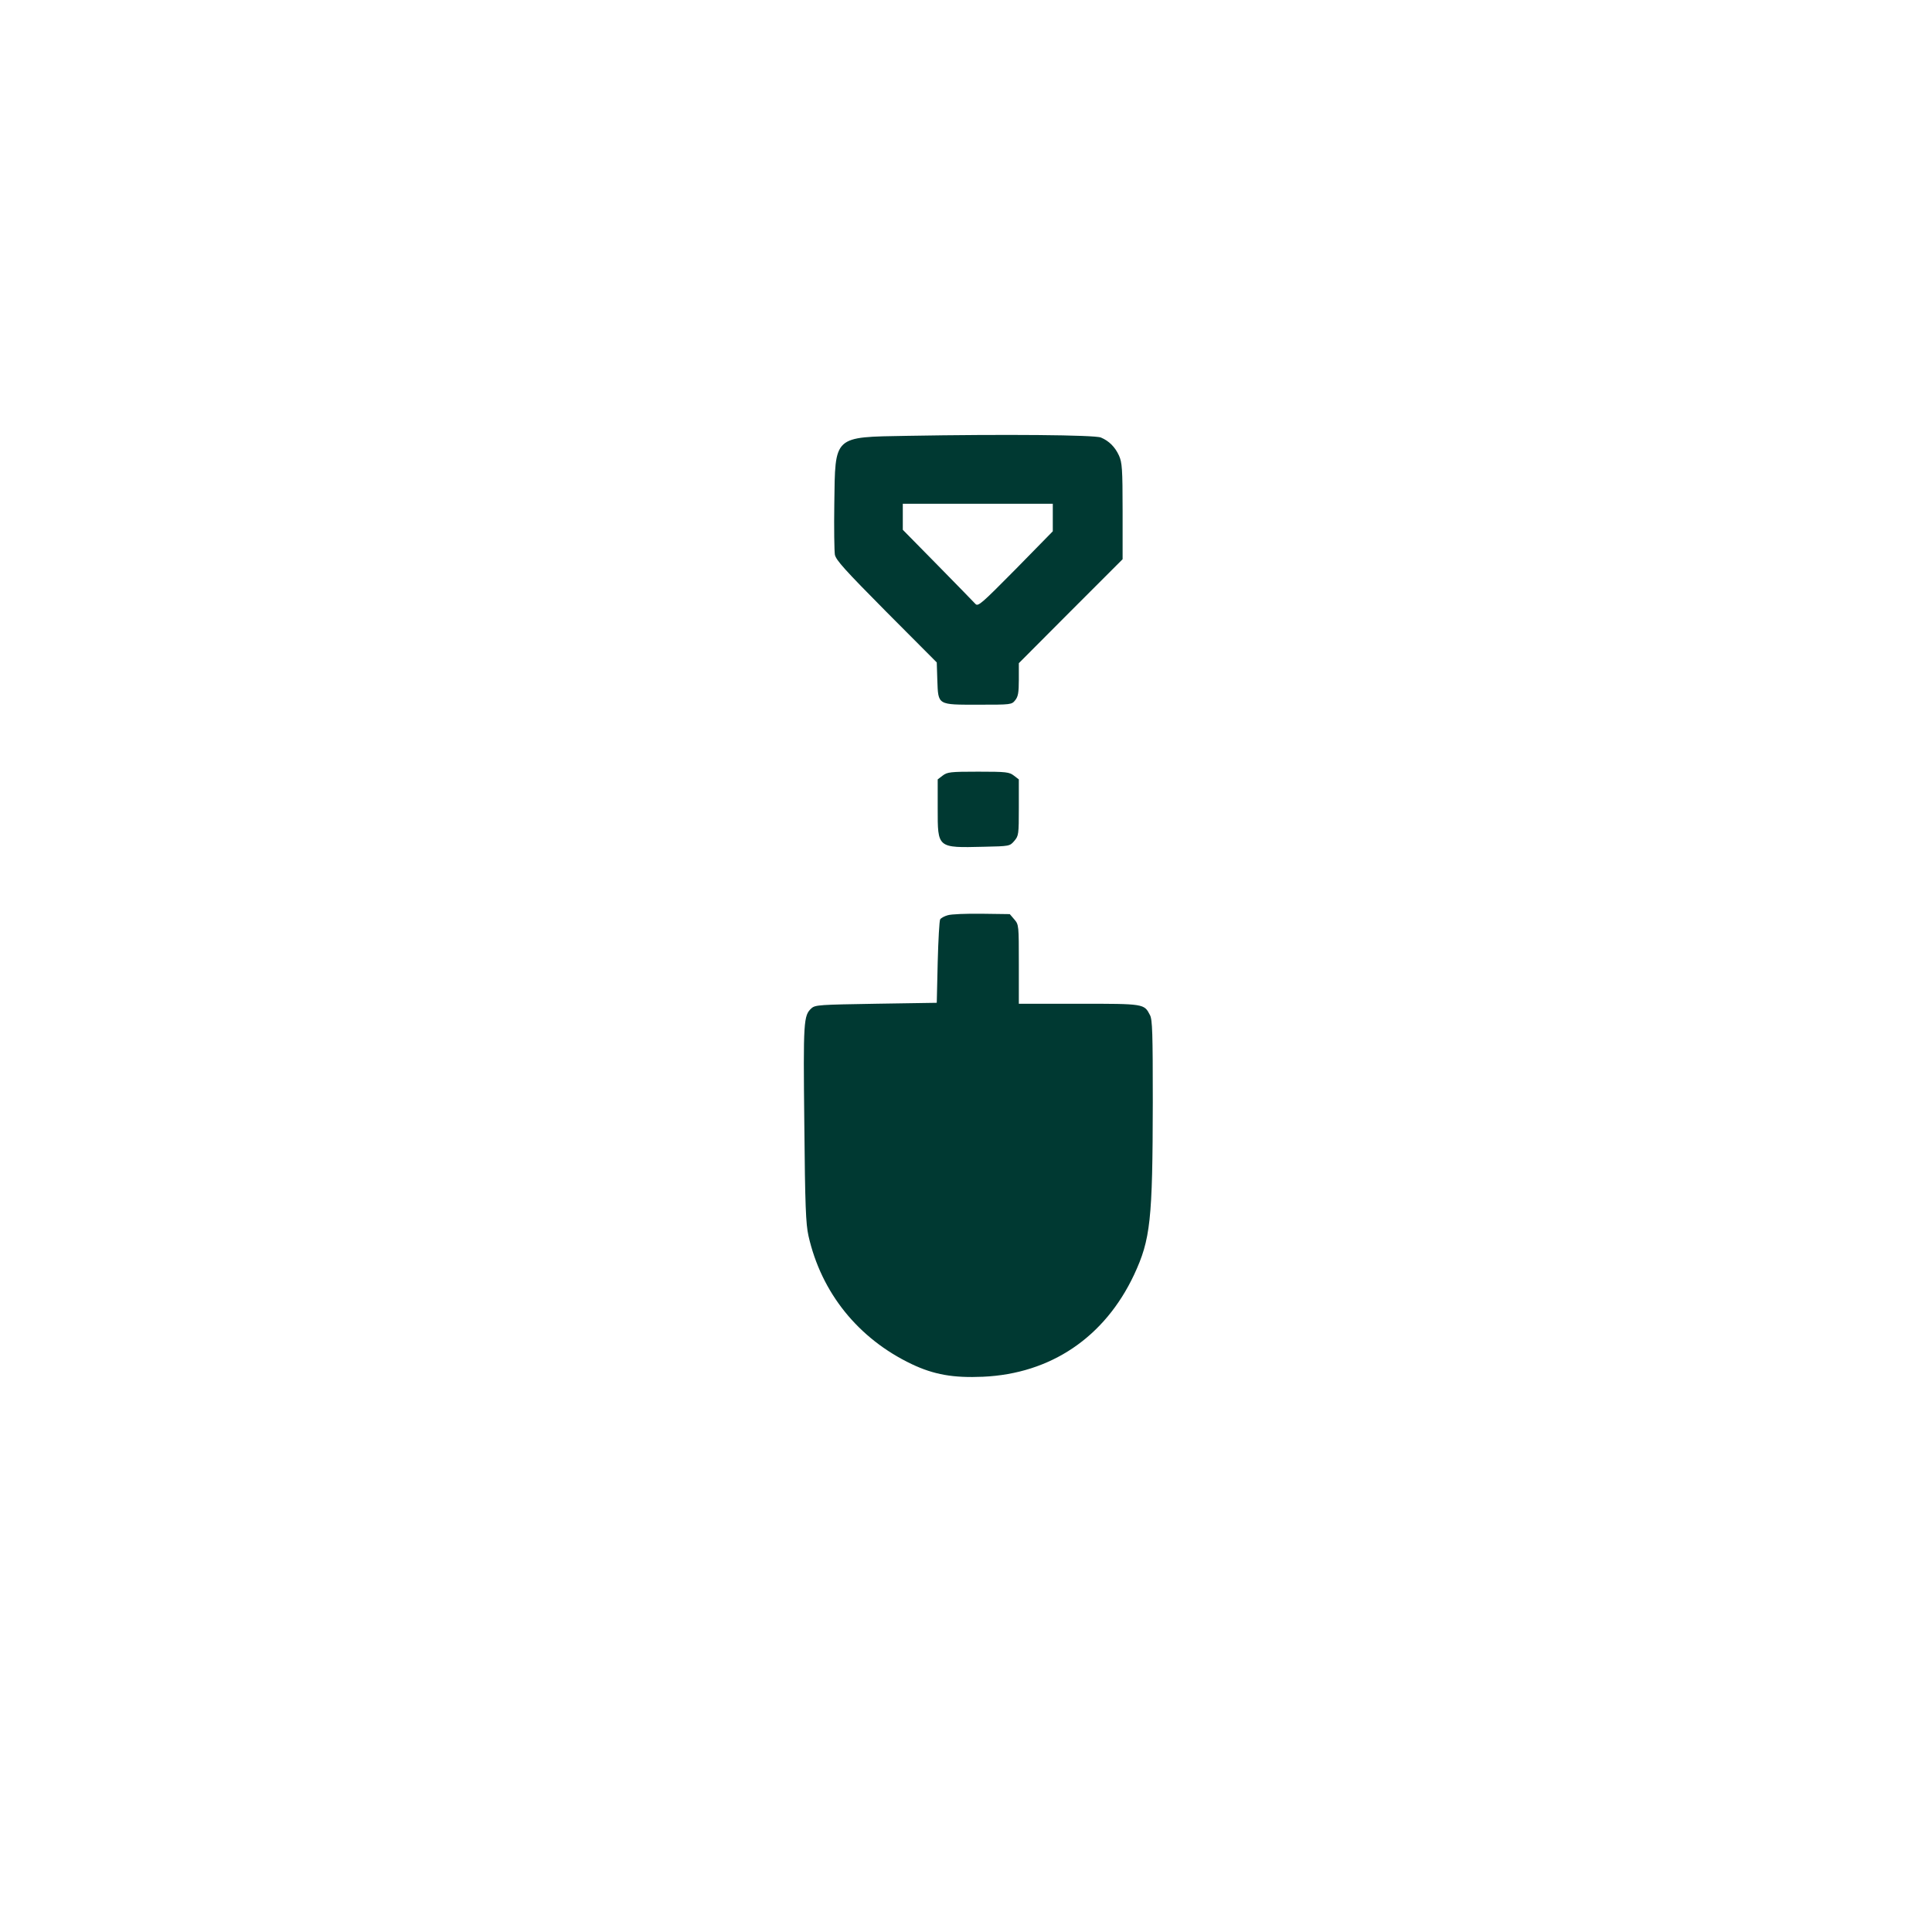 <?xml version="1.0" standalone="no"?>
<!DOCTYPE svg PUBLIC "-//W3C//DTD SVG 20010904//EN"
 "http://www.w3.org/TR/2001/REC-SVG-20010904/DTD/svg10.dtd">
<svg version="1.0" xmlns="http://www.w3.org/2000/svg"
 width="1024pt" height="1024pt" viewBox="0 0 1024 1024"
 preserveAspectRatio="xMidYMid meet">

<g transform="translate(0,1024) scale(0.1,-0.1)"
fill="#003932" stroke="none">
<path d="M4810 7930 c-396 -7 -383 4 -388 -360 -2 -129 0 -251 3 -270 6 -29
53 -81 273 -303 l267 -268 3 -94 c5 -134 -1 -130 219 -130 172 0 175 0 194 24
15 19 19 39 19 110 l0 86 275 276 275 275 0 255 c0 226 -3 258 -19 294 -21 46
-53 78 -96 96 -33 14 -513 18 -1025 9z m770 -433 l0 -73 -197 -201 c-181 -183
-199 -199 -213 -184 -8 9 -98 101 -200 205 l-185 188 0 69 0 69 397 0 398 0 0
-73z"/>
<path d="M4996 6129 l-26 -20 0 -155 c0 -210 -3 -208 244 -202 137 3 138 3
162 31 23 27 24 34 24 177 l0 149 -26 20 c-25 19 -40 21 -189 21 -149 0 -164
-2 -189 -21z"/>
<path d="M5023 5389 c-18 -5 -36 -15 -40 -22 -4 -6 -10 -109 -13 -227 l-5
-215 -321 -5 c-299 -5 -323 -6 -343 -24 -42 -38 -44 -67 -38 -612 4 -437 8
-531 22 -594 68 -302 264 -545 547 -680 118 -56 221 -74 378 -67 359 16 645
209 801 541 87 187 98 288 99 914 0 365 -2 438 -15 462 -31 60 -29 60 -377 60
l-318 0 0 209 c0 207 0 210 -24 238 l-24 28 -149 2 c-81 1 -162 -2 -180 -8z"/>
</g>
</svg>
